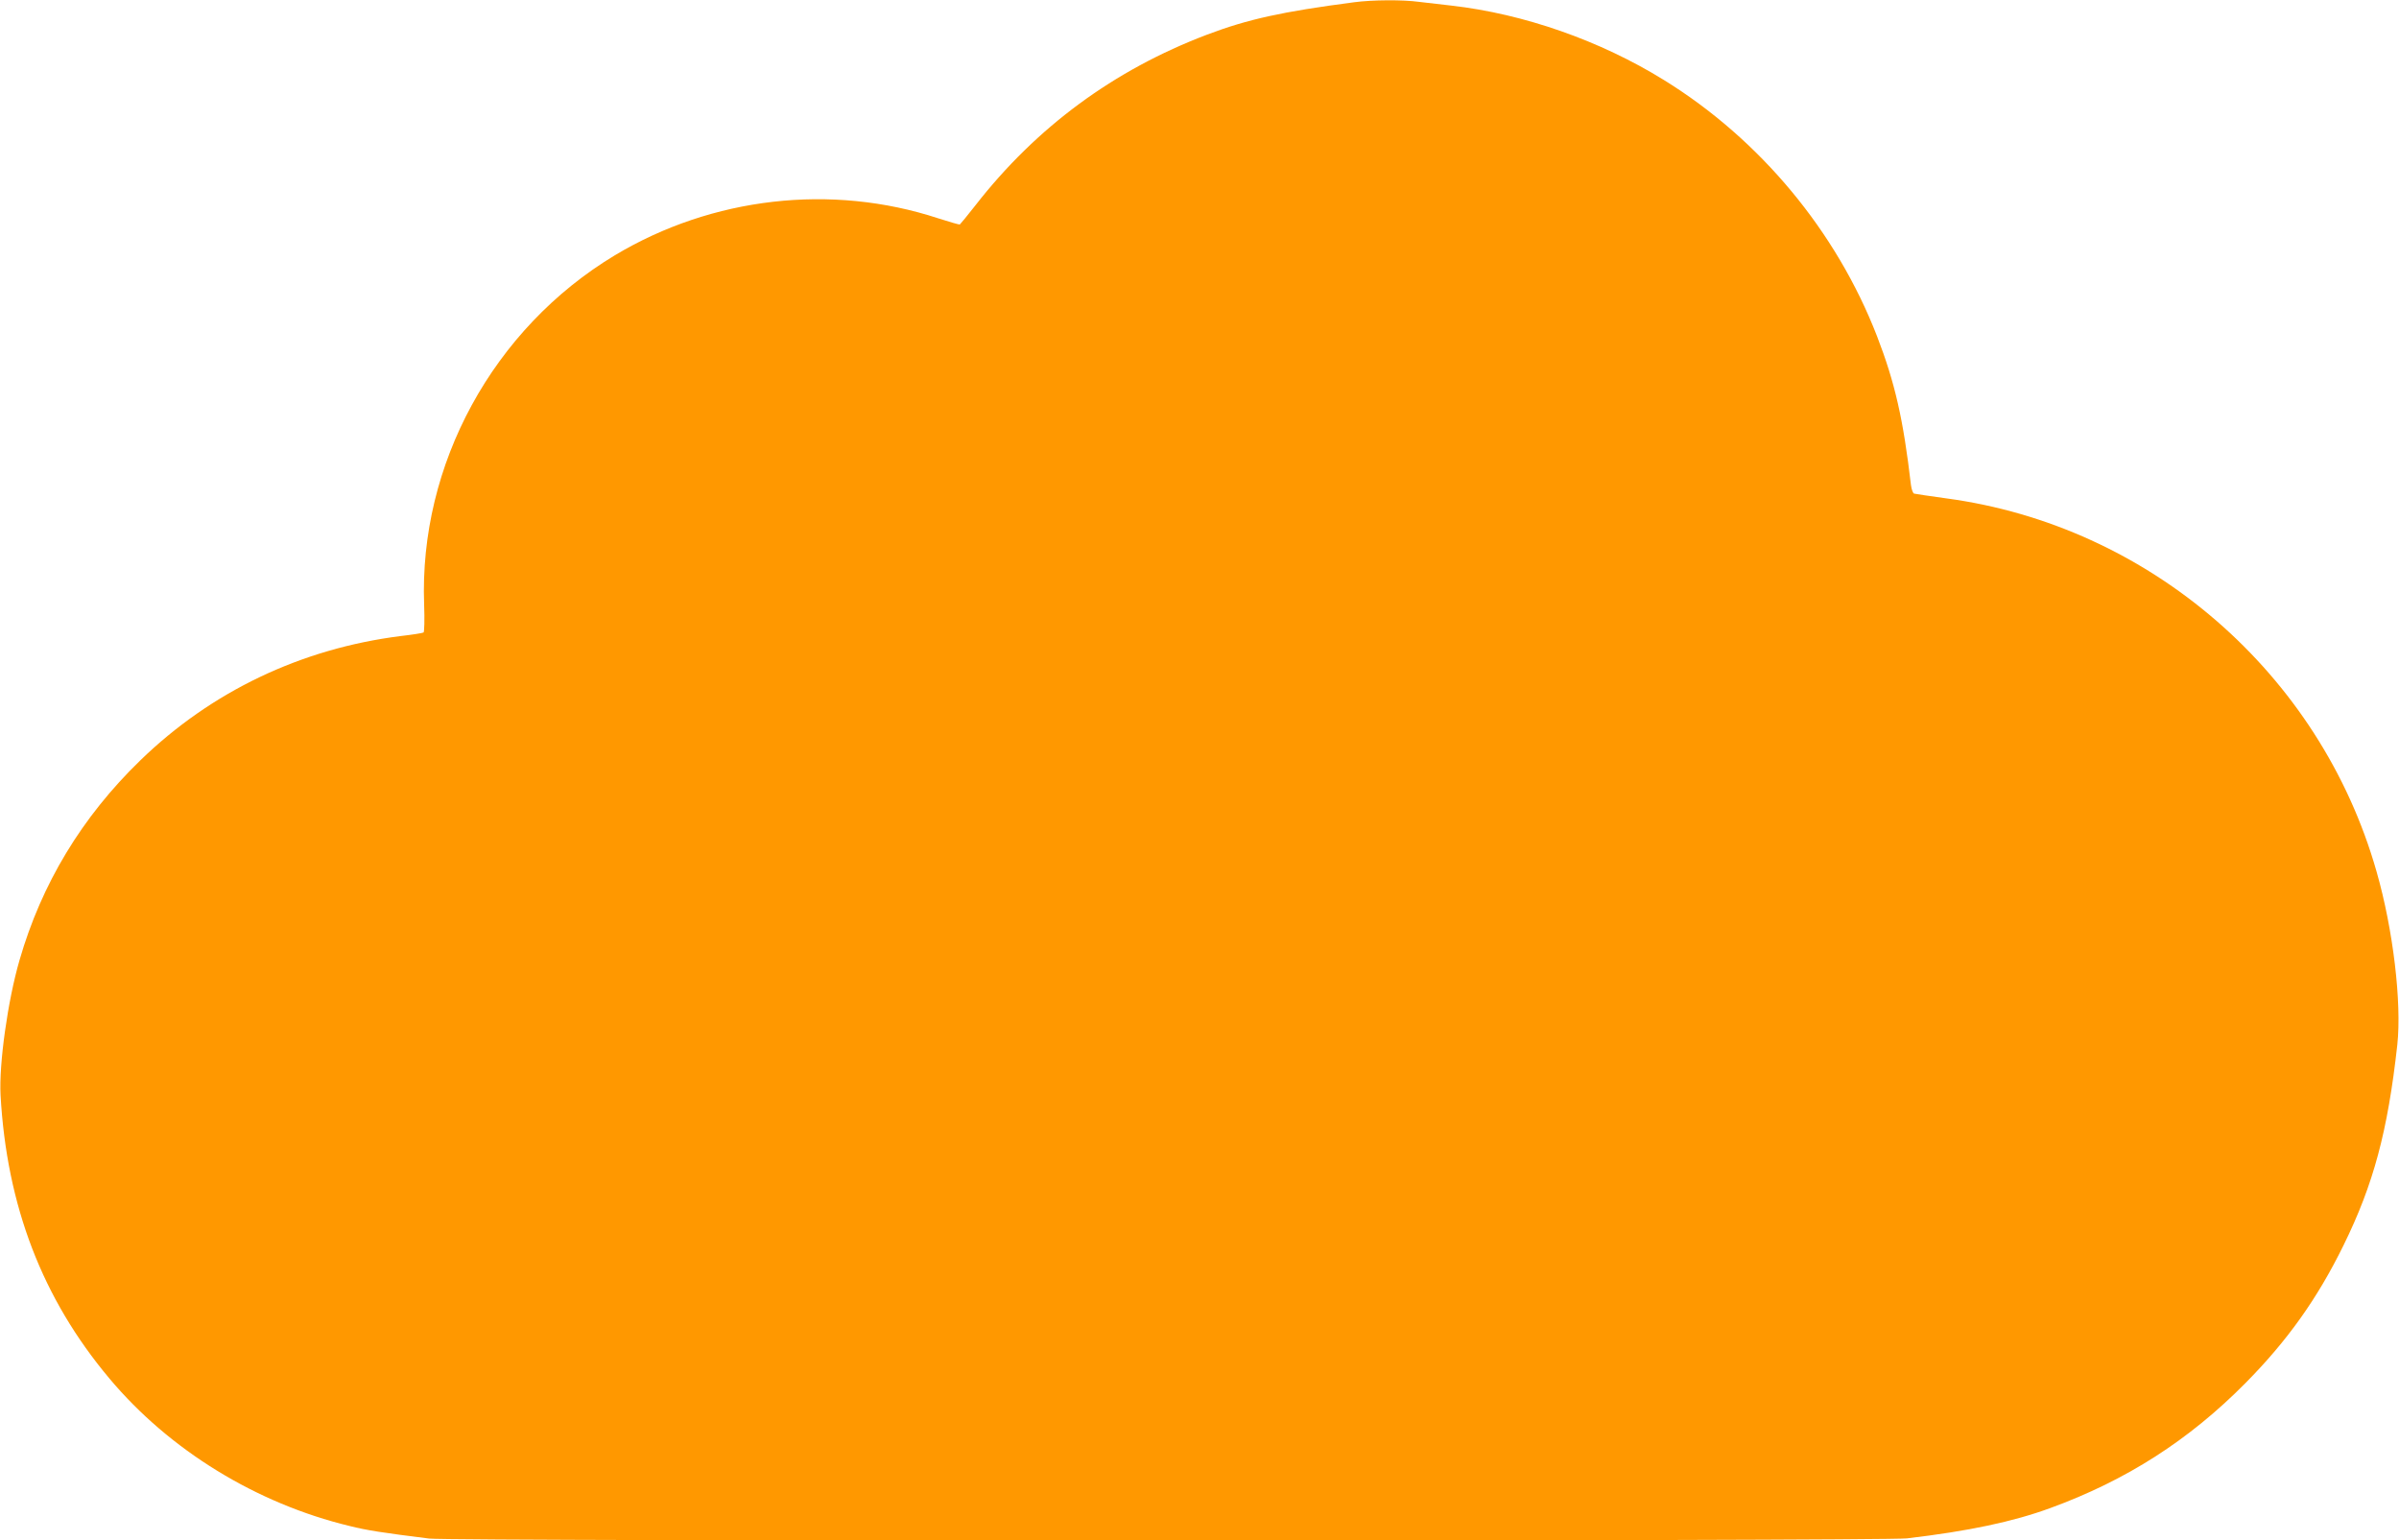 <?xml version="1.0" standalone="no"?>
<!DOCTYPE svg PUBLIC "-//W3C//DTD SVG 20010904//EN"
 "http://www.w3.org/TR/2001/REC-SVG-20010904/DTD/svg10.dtd">
<svg version="1.0" xmlns="http://www.w3.org/2000/svg"
 width="1280pt" height="822pt" viewBox="0 0 1280 822"
 preserveAspectRatio="xMidYMid meet">
<g transform="translate(0,822) scale(0.1,-0.1)"
fill="#ff9800" stroke="none">
<path d="M7225 8208 c-382 -50 -566 -90 -785 -173 -496 -188 -910 -493 -1235
-910 -43 -55 -81 -101 -84 -103 -4 -1 -56 14 -115 33 -570 187 -1206 114
-1725 -197 -650 -391 -1046 -1117 -1018 -1865 3 -79 1 -145 -3 -148 -5 -3 -60
-12 -122 -19 -531 -67 -1010 -295 -1390 -664 -311 -302 -526 -657 -644 -1066
-63 -217 -110 -555 -101 -720 33 -591 223 -1086 581 -1512 320 -382 784 -667
1282 -787 91 -23 177 -36 424 -67 121 -15 7758 -14 7884 1 331 39 567 89 766
162 405 148 738 361 1040 666 223 225 385 452 524 736 160 325 236 609 287
1070 24 225 -22 615 -111 925 -301 1057 -1211 1846 -2298 1991 -86 12 -162 23
-169 25 -6 1 -14 22 -17 46 -41 351 -85 545 -181 794 -217 560 -624 1050
-1137 1367 -341 211 -748 353 -1133 397 -55 6 -133 15 -173 20 -87 12 -250 11
-347 -2z"/>
</g>
</svg>
